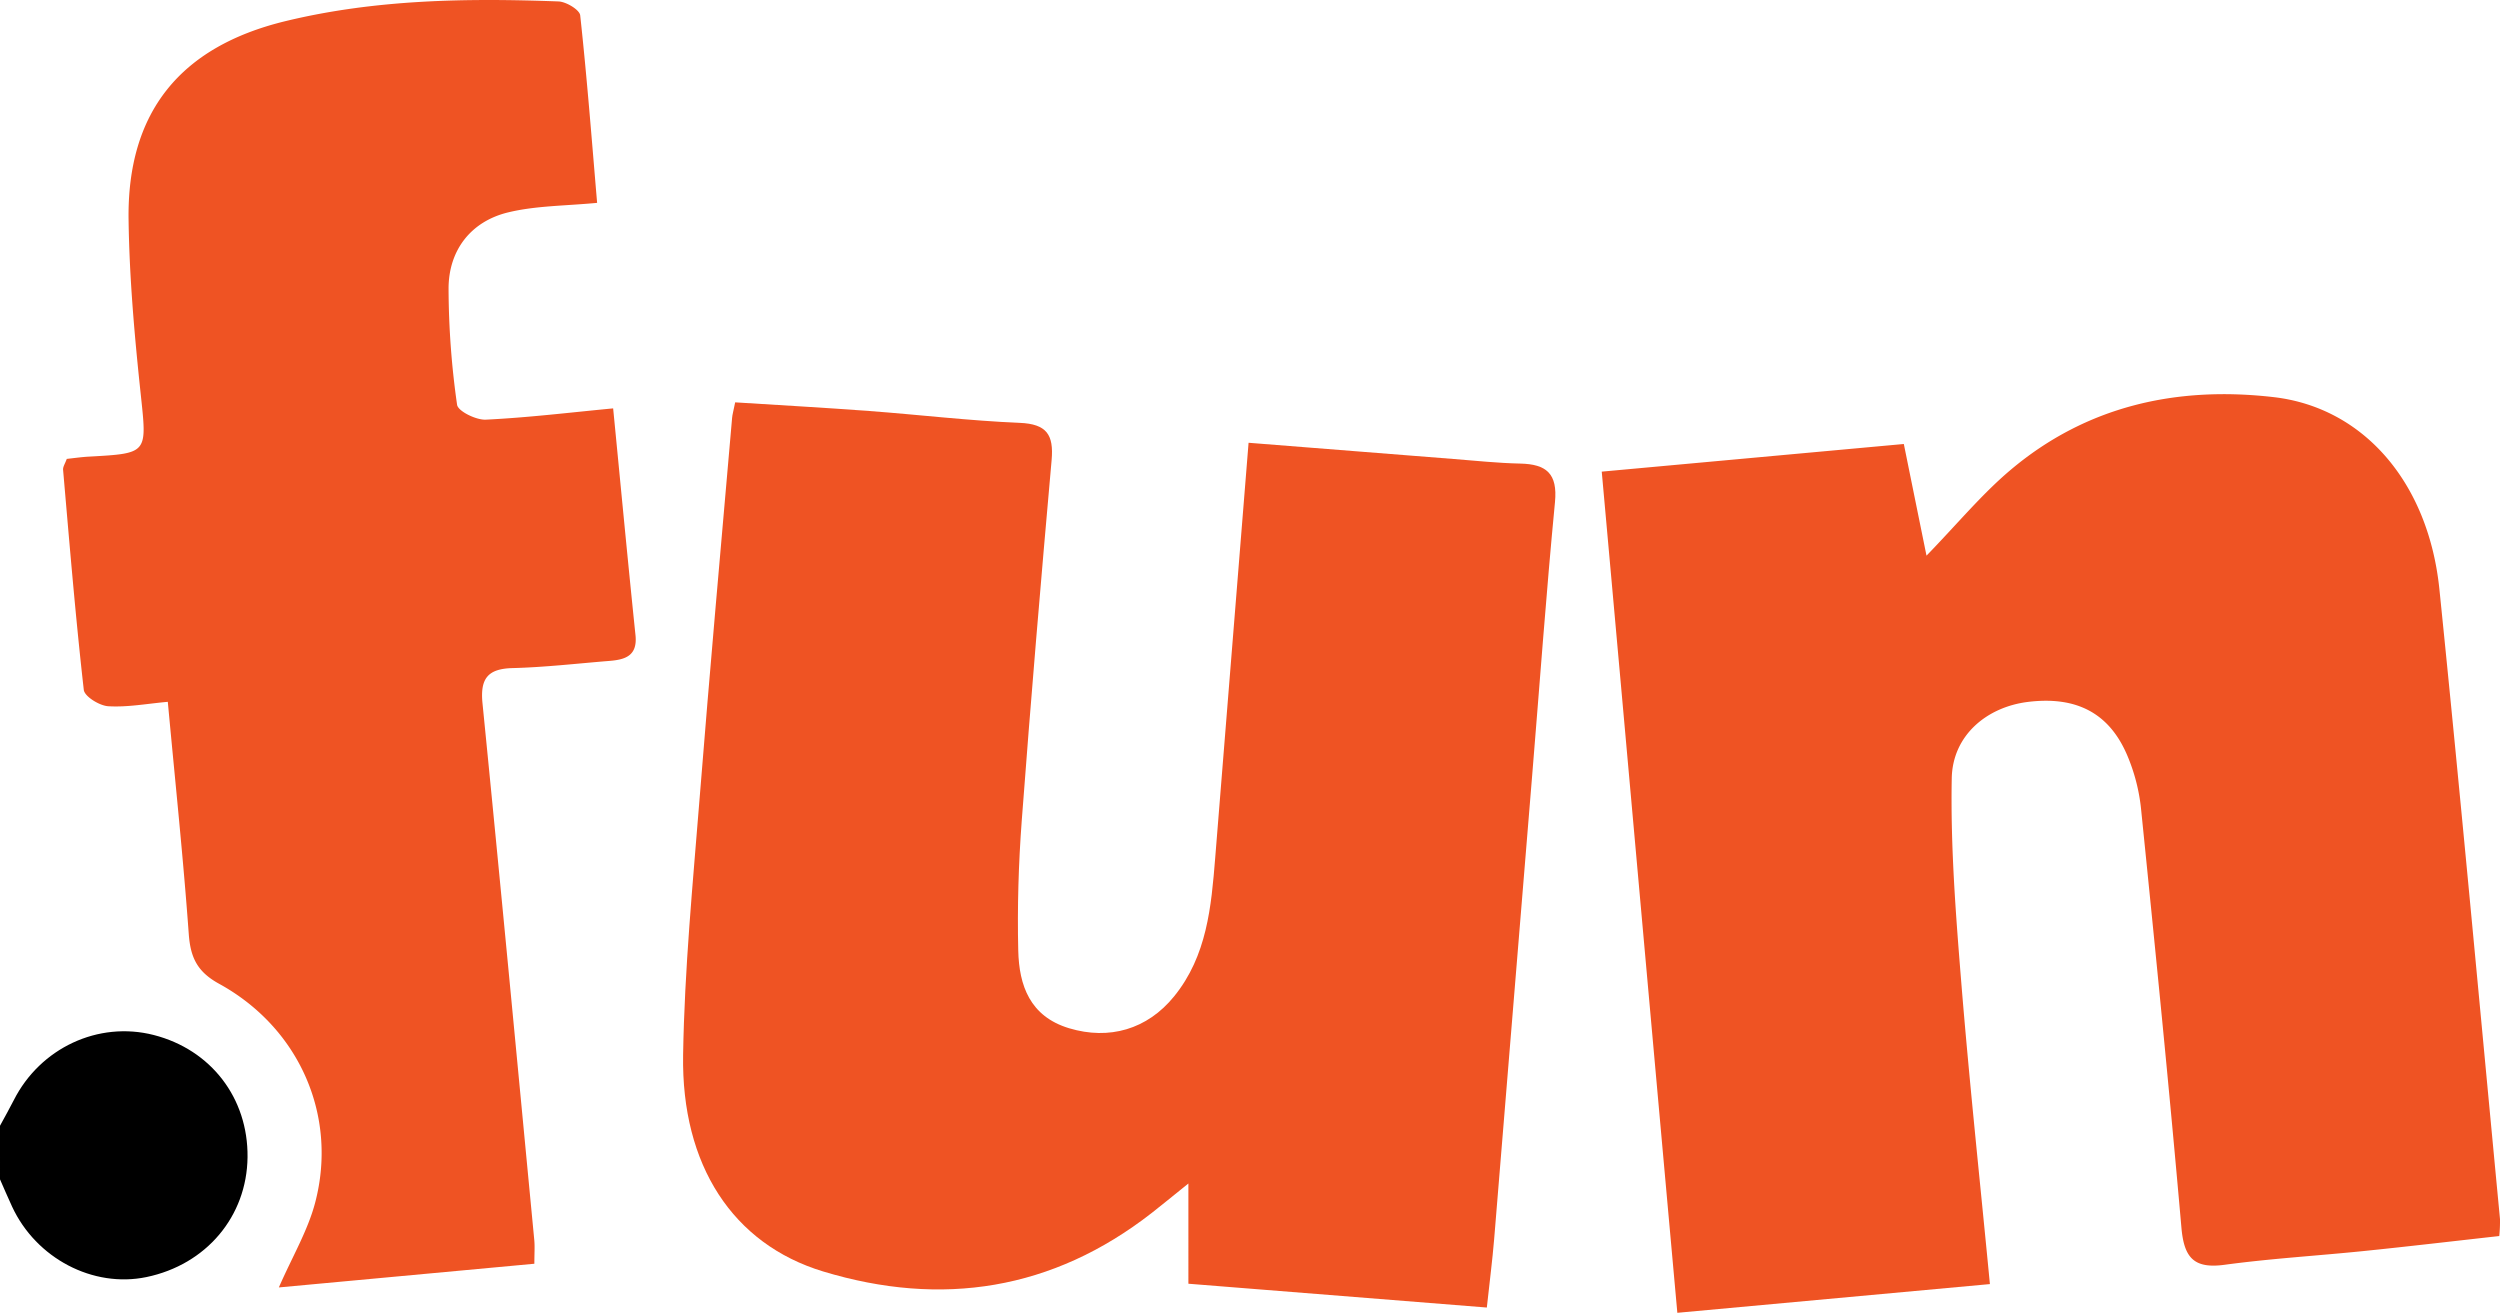 <svg id="Layer_1" data-name="Layer 1" xmlns="http://www.w3.org/2000/svg" viewBox="0 0 815.83 428.43">
  <defs>
    <style>
      .cls-1 {
        fill: #ef5323;
      }
    </style>
  </defs>
  <title>fun-logo</title>
  <g id="JLqhwW.tif">
    <g>
      <path d="M0,367.37c1.51-2.79,3.08-5.54,4.51-8.37,8.62-17,27.55-25.87,45.64-21.25,18.7,4.78,30.84,20.58,30.63,39.87s-13.43,35.06-33,39.13c-17.42,3.62-36-6.1-43.84-23-1.36-2.94-2.63-5.92-3.94-8.89Z"/>
      <path class="cls-1" d="M621.28,144.89c2.36,11.65,4.63,22.81,7.4,36.44,10.13-10.44,18-20,27.32-27.88,24.84-21,54.3-27.52,86-23.85,29.33,3.41,50.51,27.89,54.06,62.75,7,68.46,13.24,137,19.77,205.5a47.5,47.5,0,0,1-.24,5.51c-14.64,1.63-29.3,3.36-44,4.87-15.21,1.56-30.5,2.46-45.64,4.51-10.07,1.37-13.22-2.37-14.08-12.09-4-45.69-8.57-91.34-13.21-137a60.6,60.6,0,0,0-4.33-16.81c-5.86-14.11-16.67-19.74-32.56-17.78-13.4,1.66-24.59,10.89-24.85,24.92-.42,22.11,1.3,44.31,3.09,66.4,2.64,32.6,6.14,65.13,9.36,98.66l-102,9.37C539.09,336.75,531,245.94,522.7,153.91Z"/>
      <path class="cls-1" d="M407.45,144.49c23.4,1.86,45.13,3.59,66.86,5.29,7.26.57,14.52,1.35,21.79,1.5,8.53.19,12.24,3.25,11.34,12.58-2.86,29.72-5,59.51-7.45,89.27q-6.19,75.67-12.41,151.33c-.57,6.84-1.45,13.64-2.38,22.23l-97.39-7.77V386.21c-5.38,4.33-8.62,7-11.93,9.59-32.38,25.27-68.6,30.84-107.26,19.12-29.48-8.94-46.29-34.69-45.7-70.65.45-28,3.18-56,5.4-83.92,3.29-41.37,7-82.7,10.59-124,.09-1.08.42-2.14,1-5.05,14.45.92,29.16,1.73,43.84,2.83,16.34,1.22,32.64,3.18,49,3.86,8.84.37,11.16,3.88,10.43,12.14-3.48,39.17-6.8,78.35-9.74,117.55-1.06,14.12-1.48,28.34-1.15,42.49.26,11.43,3.81,21.52,16.6,25.38,13.06,3.93,25.5.4,34.27-10.41,10.73-13.21,12.12-29.25,13.41-45.29C400.15,235.21,403.74,190.61,407.45,144.49Z"/>
      <path class="cls-1" d="M174.38,412.4,91,420.13c4.4-10.07,9.46-18.55,11.86-27.72,7.41-28.34-5.19-57-31.36-71.37-7.16-3.93-9.34-8.59-9.9-16.24-1.79-24.68-4.39-49.29-6.84-75.77-6.84.61-13.18,1.82-19.42,1.44-2.89-.17-7.8-3.21-8-5.38-2.7-23.87-4.67-47.82-6.75-71.76-.09-1,.64-2,1.2-3.58,2.35-.25,4.8-.61,7.26-.74,19.41-1.08,18.92-1,16.85-20.62-2-18.81-3.68-37.73-3.94-56.63C41.45,36.61,58.79,15.24,93.15,6.9,122.47-.21,152.33-.65,182.24.47c2.52.09,6.9,2.72,7.1,4.54,2.23,20.52,3.81,41.11,5.52,61.19-10.6,1-20.1.93-29.05,3.11-12.08,2.93-19.35,12.24-19.43,24.7a272.58,272.58,0,0,0,2.78,38.07c.28,2.1,6.17,5,9.34,4.87,13.69-.66,27.33-2.32,41.59-3.68,2.5,25.57,4.78,49.79,7.29,74,.71,6.78-3.38,8-8.53,8.41-10.53.85-21,2.07-31.59,2.34-8.22.21-10.6,3.55-9.8,11.54,5.81,58.34,11.32,116.71,16.89,175.07C174.56,406.76,174.38,409,174.38,412.4Z"/>
    </g>
  </g>
</svg>
